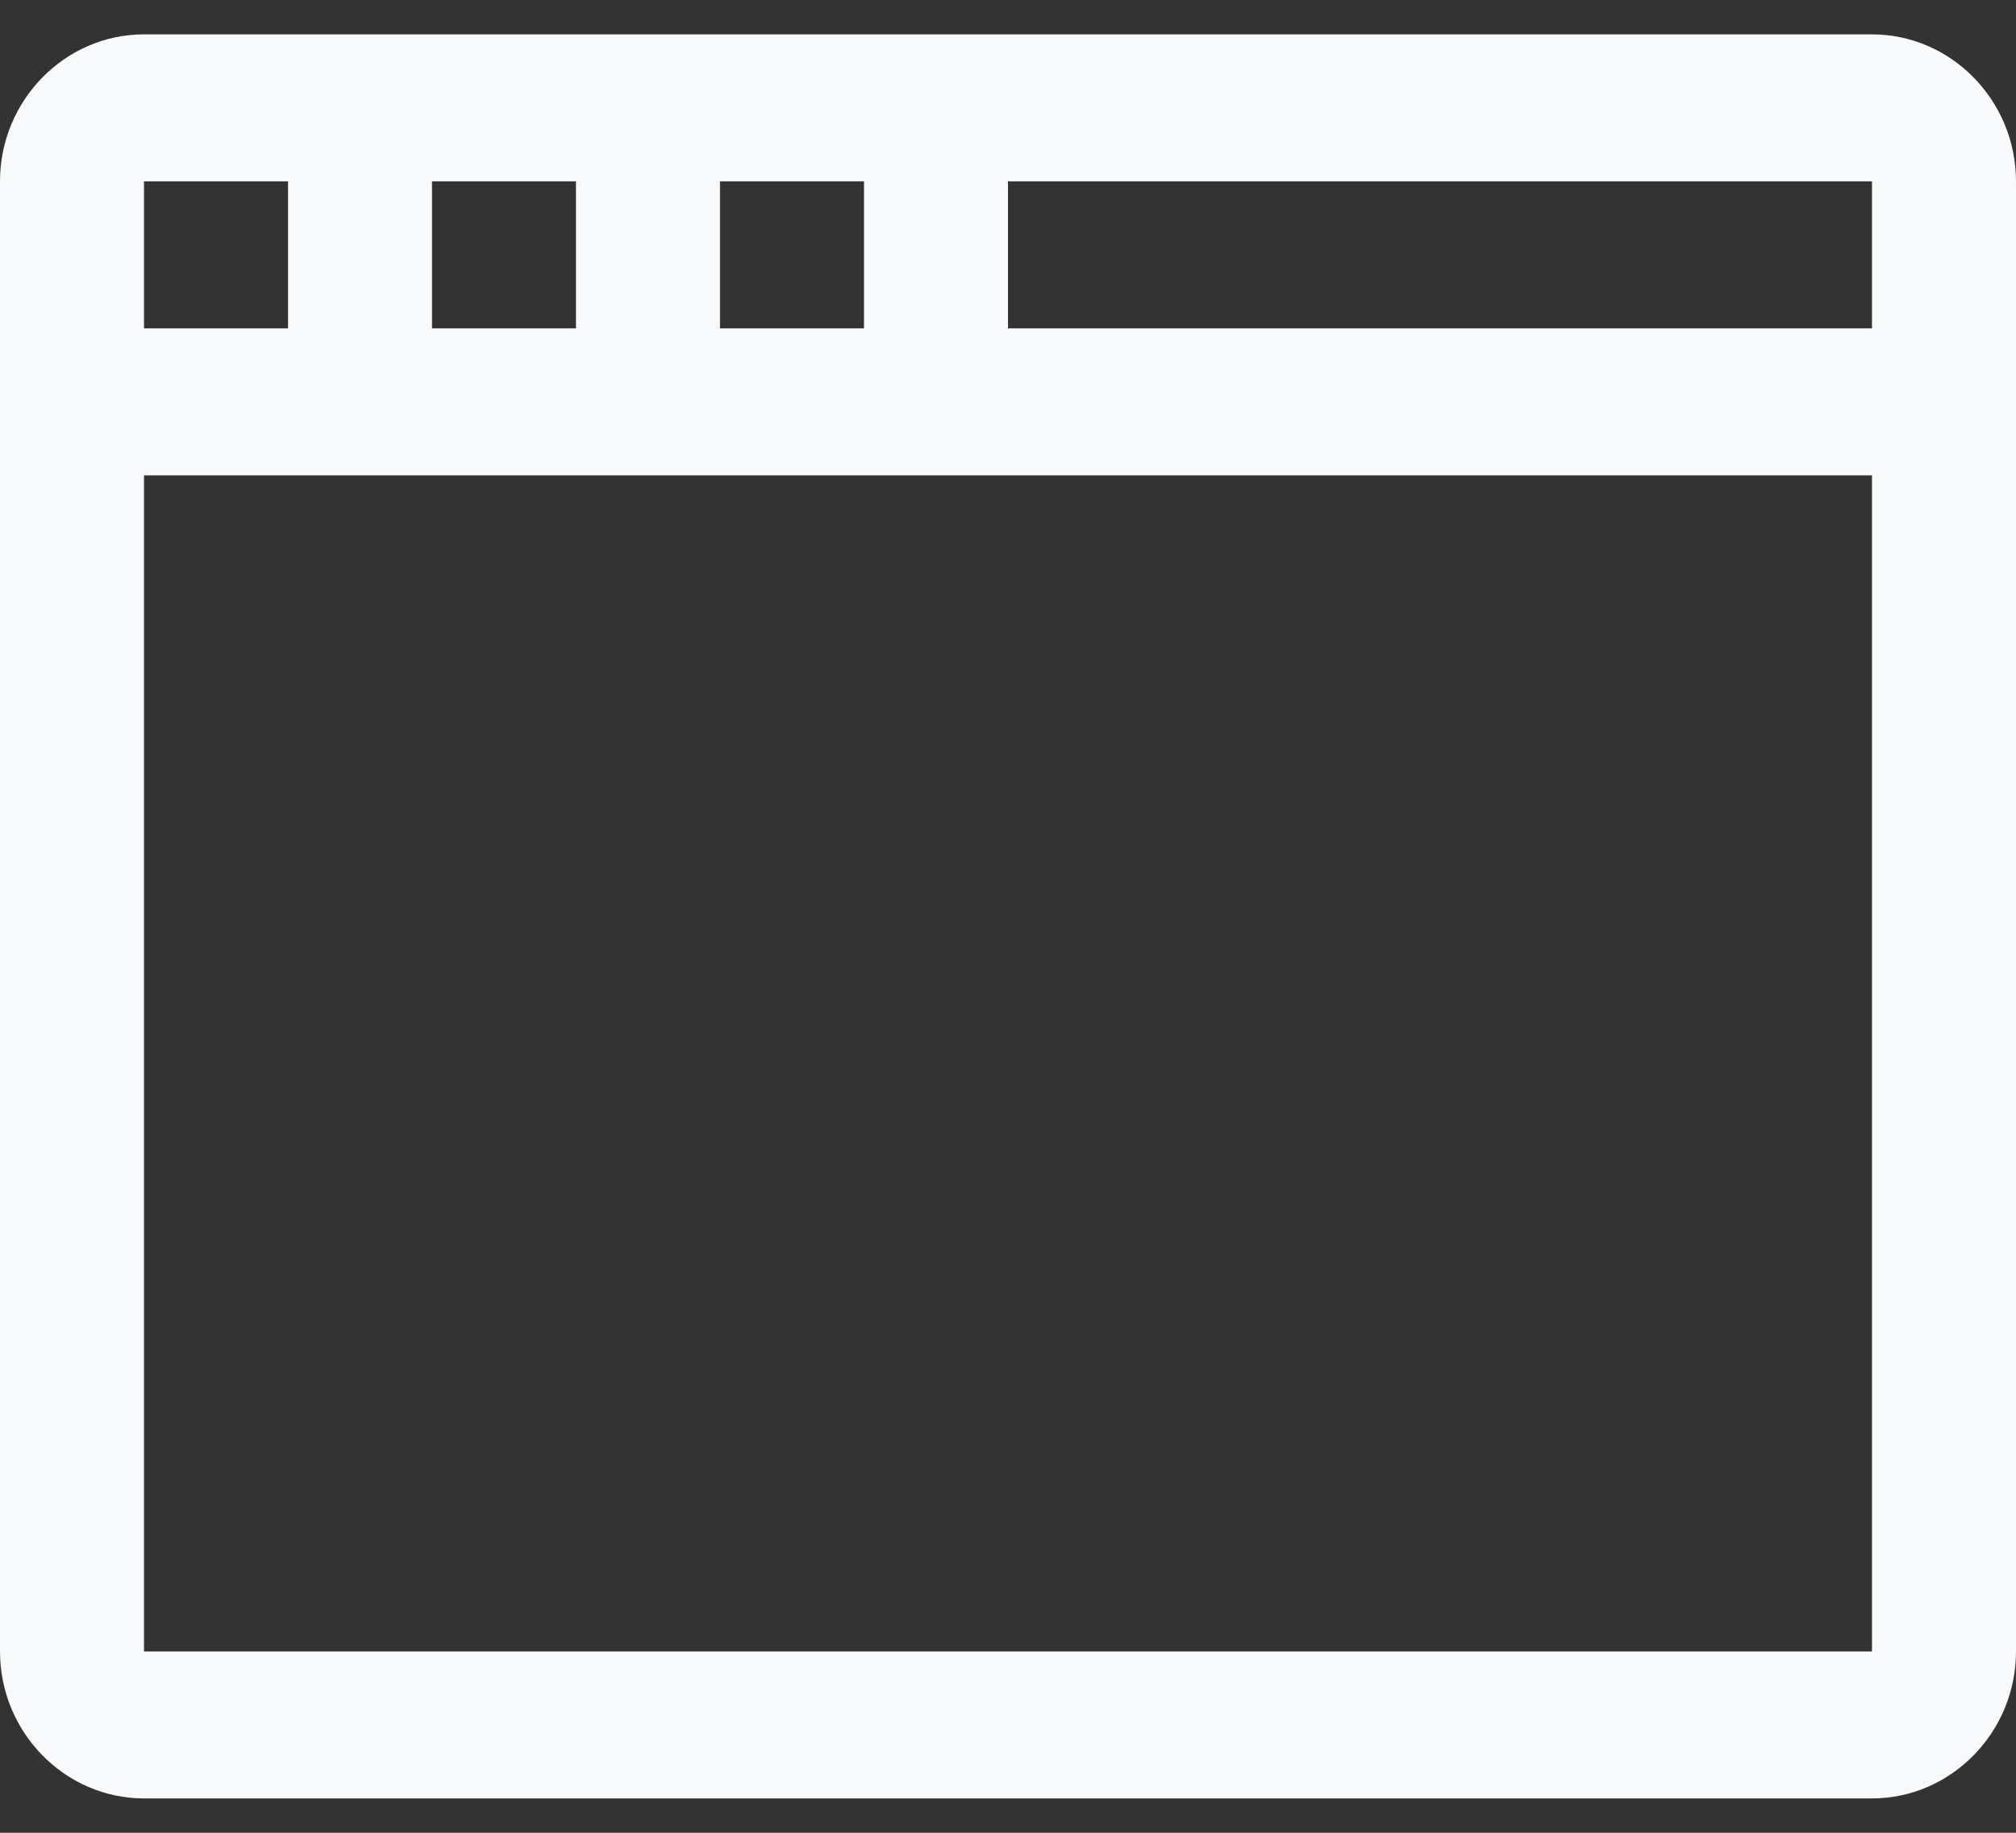<?xml version="1.0" encoding="UTF-8"?>
<svg width="44px" height="40px" viewBox="0 0 44 40" version="1.1" xmlns="http://www.w3.org/2000/svg" xmlns:xlink="http://www.w3.org/1999/xlink">
    <rect x="0" y="0" width="44" height="40" fill="#333333" stroke="none"/>
    <title>icon/dashboard 3</title>
    <g id="Page-1" stroke="none" stroke-width="1" fill="none" fill-rule="evenodd">
        <g id="NEWITY-KPMG-form-fill-page" transform="translate(-552, -2044)" fill="#F8F9FA">
            <g id="icon/dashboard" transform="translate(552, 2042)">
                <path d="M15.714,5.958 L18.857,5.958 L18.857,9.167 L15.714,9.167 L15.714,5.958 Z M9.429,5.958 L12.571,5.958 L12.571,9.167 L9.429,9.167 L9.429,5.958 Z M3.143,5.958 L6.286,5.958 L6.286,9.167 L3.143,9.167 L3.143,5.958 Z M40.857,38.042 L3.143,38.042 L3.143,12.375 L40.857,12.375 L40.857,38.042 Z M40.857,9.167 L22,9.167 L22,5.958 L40.857,5.958 L40.857,9.167 Z M44,5.958 C44,4.194 42.586,2.75 40.857,2.75 L3.143,2.75 C1.414,2.75 0,4.194 0,5.958 L0,38.042 C0,39.806 1.414,41.25 3.143,41.25 L40.857,41.25 C42.586,41.25 44,39.806 44,38.042 L44,5.958 Z" id="Icon-Color"></path>
            </g>
        </g>
    </g>
</svg>